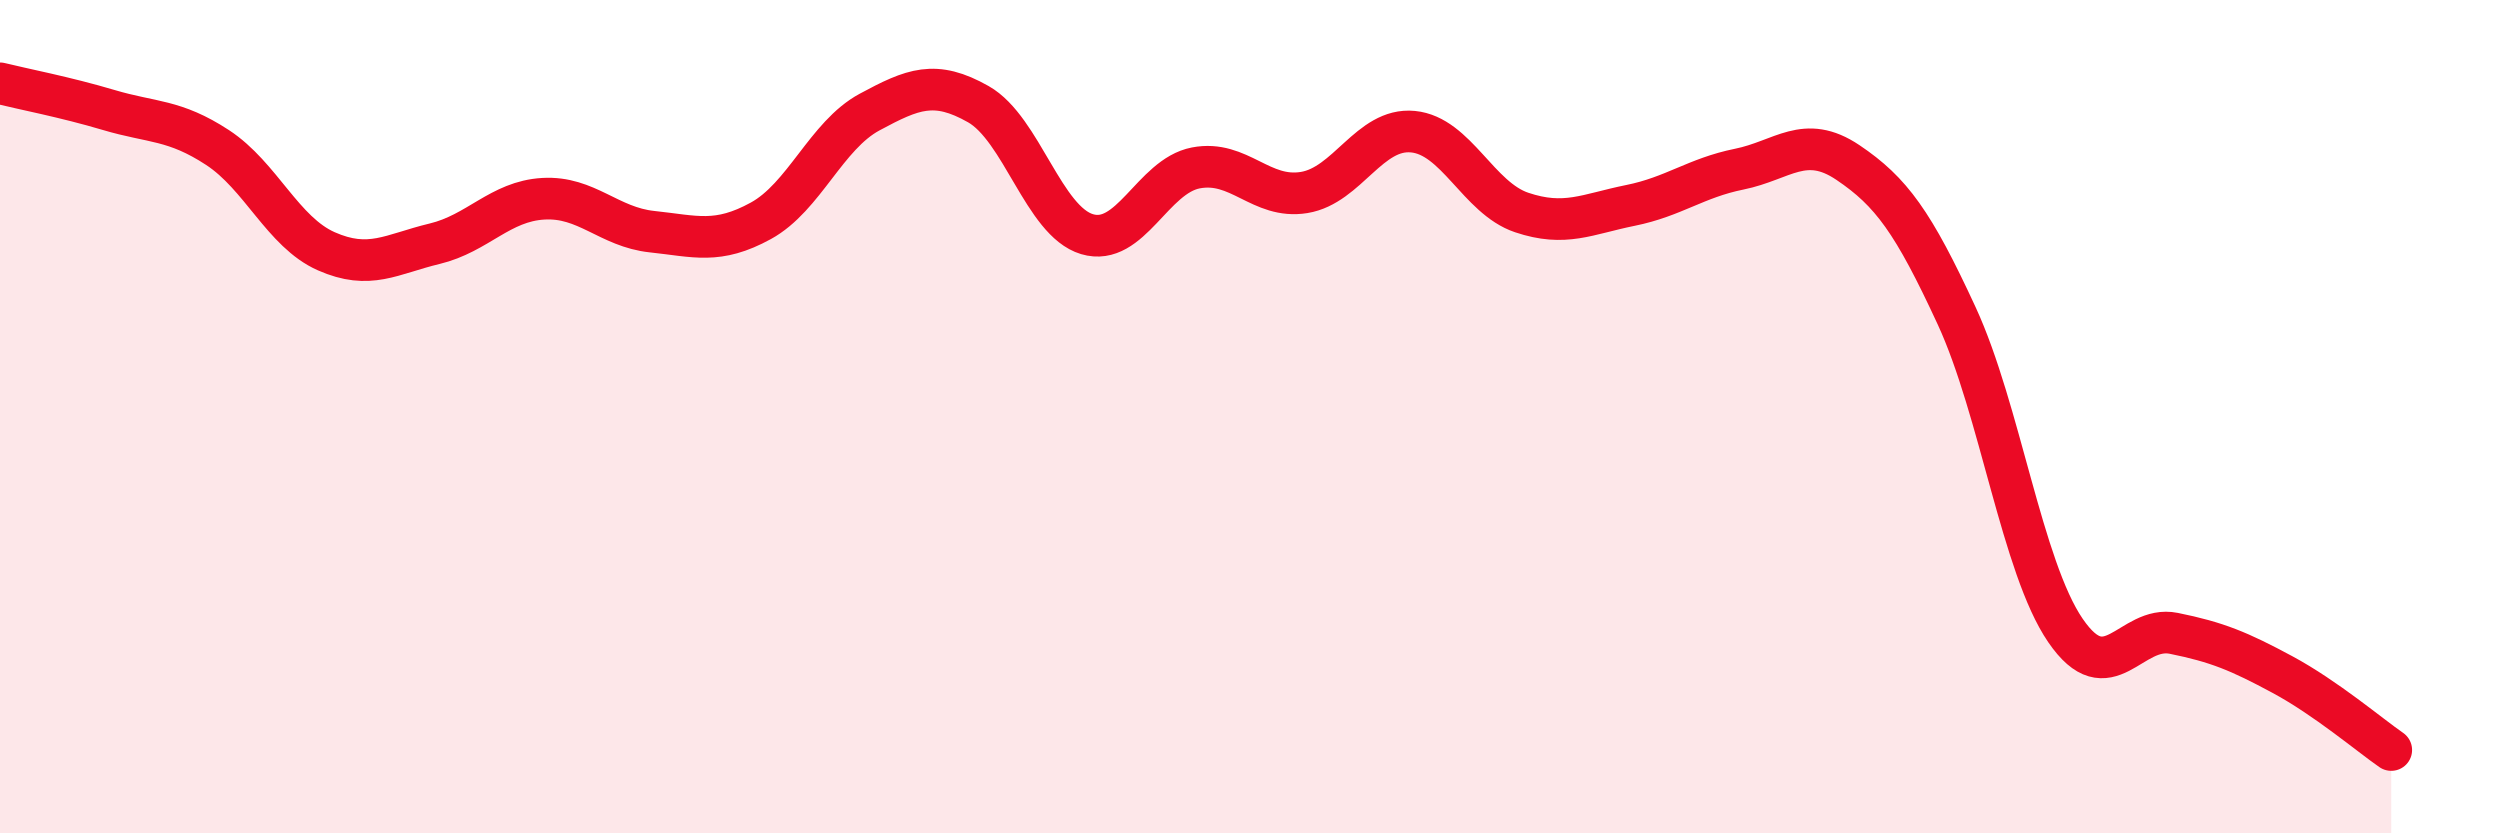
    <svg width="60" height="20" viewBox="0 0 60 20" xmlns="http://www.w3.org/2000/svg">
      <path
        d="M 0,2 C 0.52,2.13 1.57,2.33 2.61,2.64 C 3.65,2.95 4.18,2.86 5.22,3.54 C 6.26,4.22 6.79,5.57 7.83,6.03 C 8.87,6.49 9.39,6.1 10.43,5.85 C 11.47,5.6 12,4.83 13.04,4.77 C 14.08,4.71 14.61,5.45 15.65,5.56 C 16.69,5.67 17.22,5.87 18.26,5.3 C 19.3,4.73 19.83,3.25 20.87,2.69 C 21.91,2.13 22.44,1.91 23.48,2.5 C 24.52,3.09 25.05,5.31 26.09,5.62 C 27.13,5.93 27.66,4.23 28.7,4.03 C 29.74,3.83 30.26,4.79 31.3,4.62 C 32.34,4.45 32.87,3.06 33.91,3.16 C 34.95,3.26 35.48,4.75 36.52,5.1 C 37.56,5.45 38.09,5.14 39.13,4.93 C 40.17,4.72 40.7,4.27 41.74,4.06 C 42.78,3.85 43.31,3.2 44.35,3.9 C 45.39,4.6 45.92,5.33 46.96,7.58 C 48,9.83 48.53,13.61 49.57,15.13 C 50.61,16.65 51.13,14.99 52.17,15.2 C 53.21,15.41 53.74,15.63 54.78,16.19 C 55.82,16.75 56.87,17.64 57.39,18L57.39 20L0 20Z"
        fill="#EB0A25"
        opacity="0.1"
        stroke-linecap="round"
        stroke-linejoin="round"
      />
      <path
        d="M 0,2 C 0.52,2.13 1.57,2.33 2.61,2.64 C 3.65,2.95 4.18,2.86 5.22,3.54 C 6.26,4.22 6.79,5.57 7.83,6.03 C 8.87,6.49 9.39,6.1 10.43,5.85 C 11.47,5.6 12,4.83 13.04,4.77 C 14.08,4.71 14.61,5.45 15.65,5.56 C 16.69,5.67 17.22,5.87 18.26,5.3 C 19.3,4.73 19.83,3.25 20.87,2.69 C 21.91,2.13 22.44,1.91 23.48,2.5 C 24.52,3.09 25.05,5.31 26.09,5.62 C 27.13,5.93 27.66,4.23 28.7,4.03 C 29.74,3.83 30.26,4.79 31.3,4.62 C 32.34,4.45 32.87,3.06 33.91,3.16 C 34.95,3.26 35.48,4.75 36.52,5.1 C 37.56,5.45 38.09,5.14 39.13,4.93 C 40.17,4.72 40.7,4.27 41.74,4.06 C 42.78,3.85 43.31,3.2 44.35,3.9 C 45.39,4.6 45.92,5.33 46.96,7.58 C 48,9.83 48.53,13.61 49.57,15.13 C 50.61,16.65 51.13,14.99 52.17,15.2 C 53.21,15.41 53.74,15.63 54.78,16.19 C 55.82,16.75 56.87,17.64 57.39,18"
        stroke="#EB0A25"
        stroke-width="1"
        fill="none"
        stroke-linecap="round"
        stroke-linejoin="round"
      />
    </svg>
  